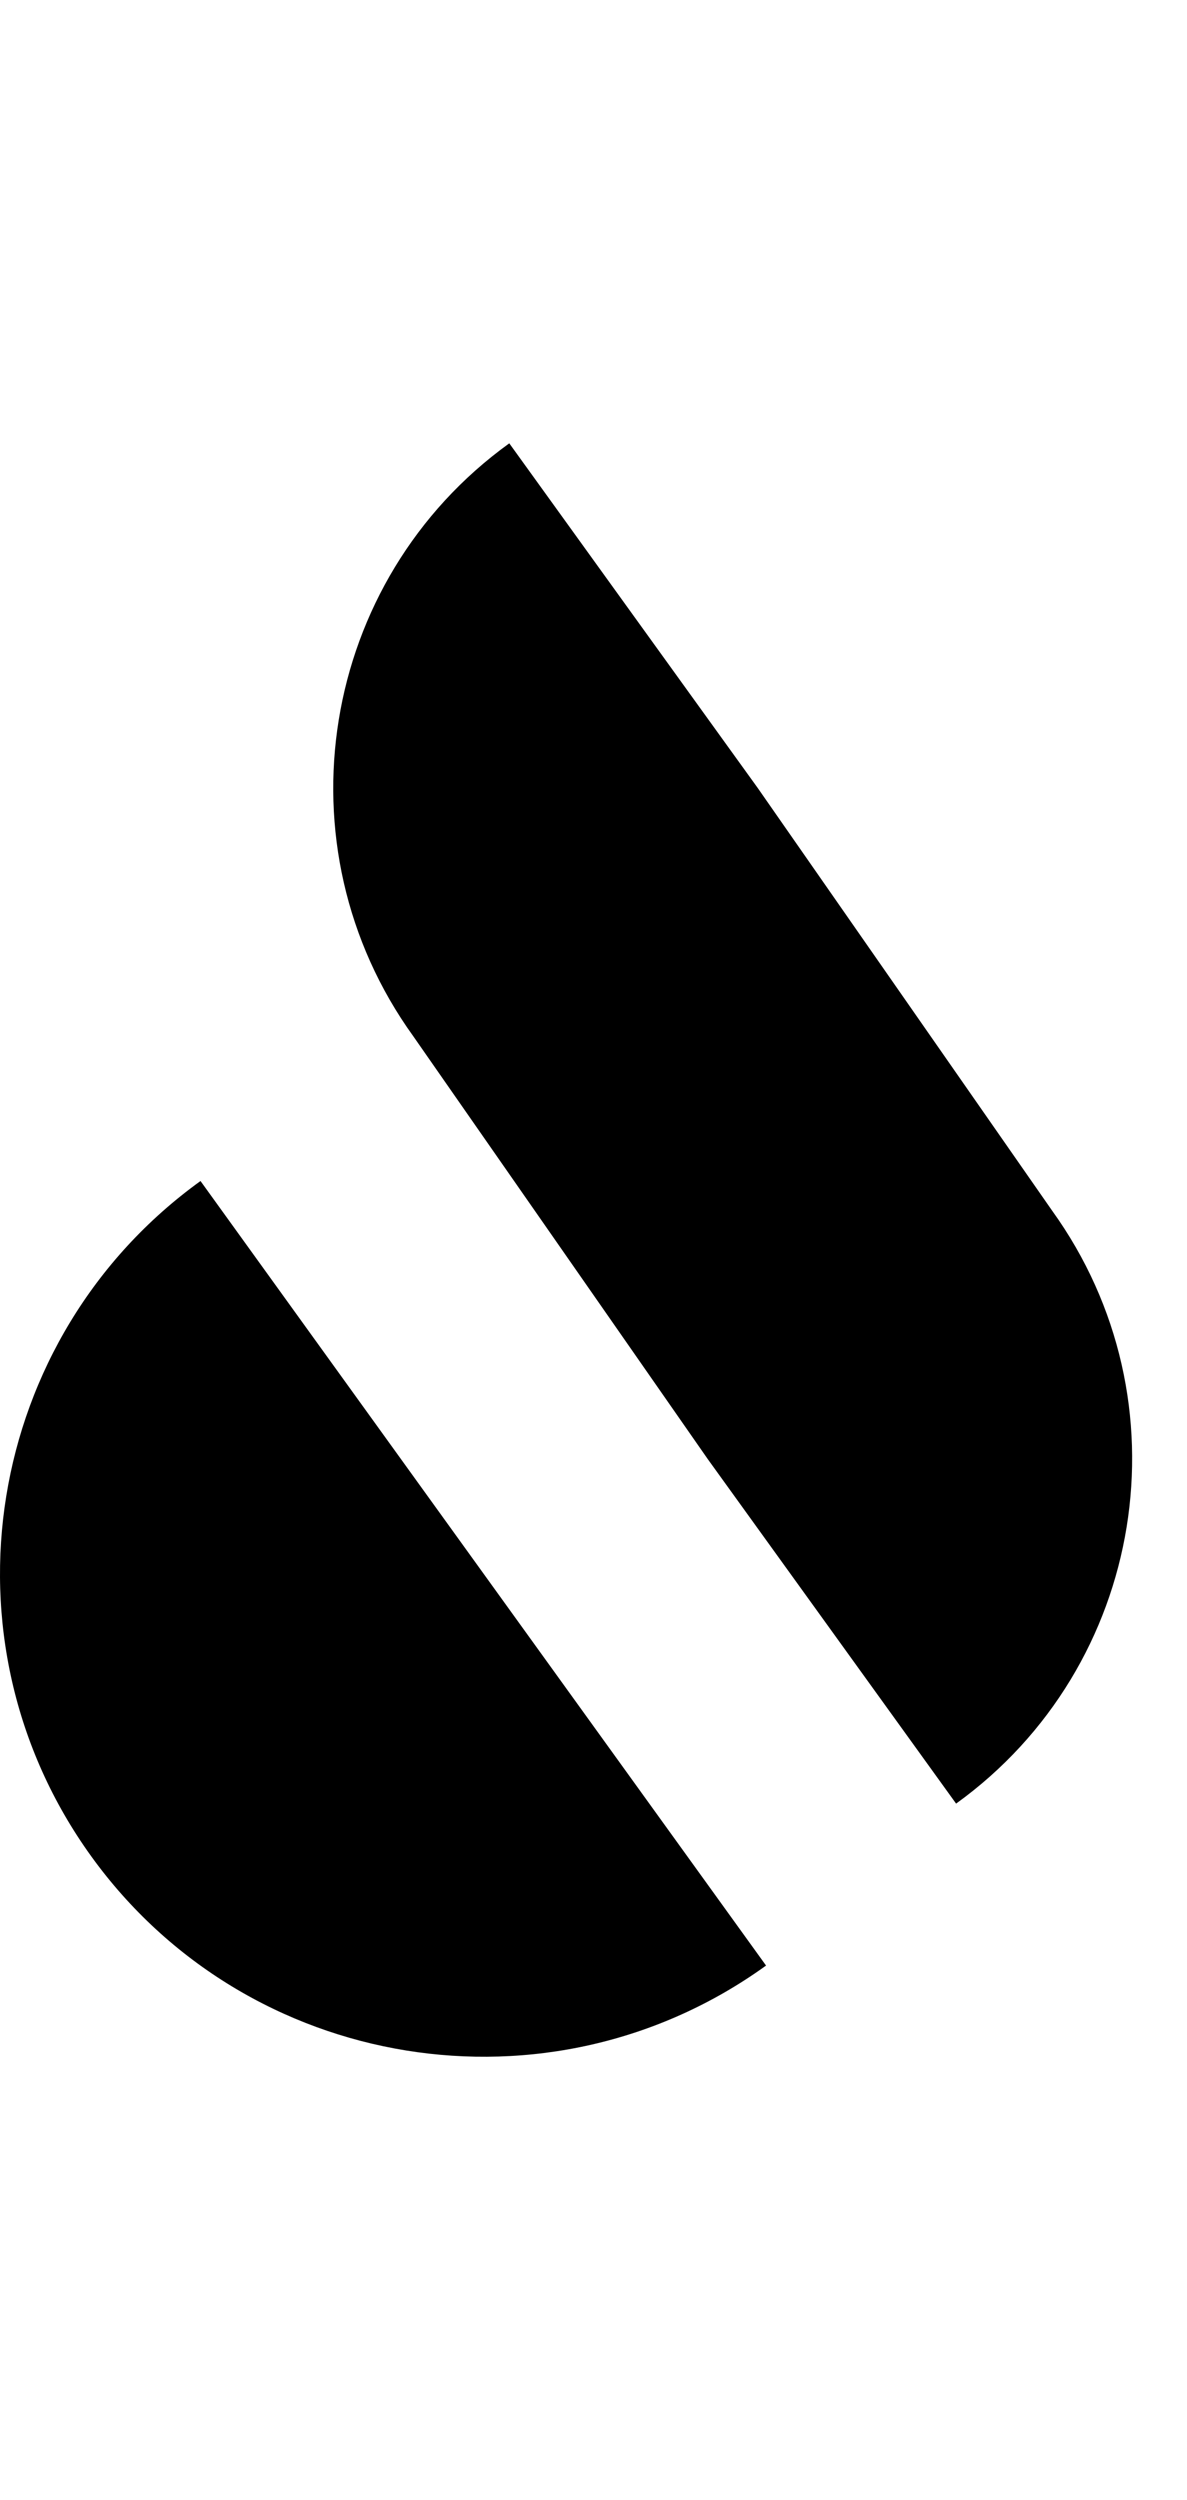 <svg width="19" height="40" viewBox="0 0 19 40" fill="none" xmlns="http://www.w3.org/2000/svg">
<path d="M3.209 18.895L12.262 31.448C8.801 33.944 3.955 33.158 1.459 29.698C-1.037 26.237 -0.251 21.392 3.209 18.896V18.895Z" fill="black"/>
<path d="M6.615 16.579L11.329 23.345L15.304 28.857C18.343 26.665 19.032 22.41 16.841 19.37L12.127 12.605L8.152 7.093C5.113 9.285 4.424 13.539 6.615 16.579Z" fill="black"/>
</svg>
